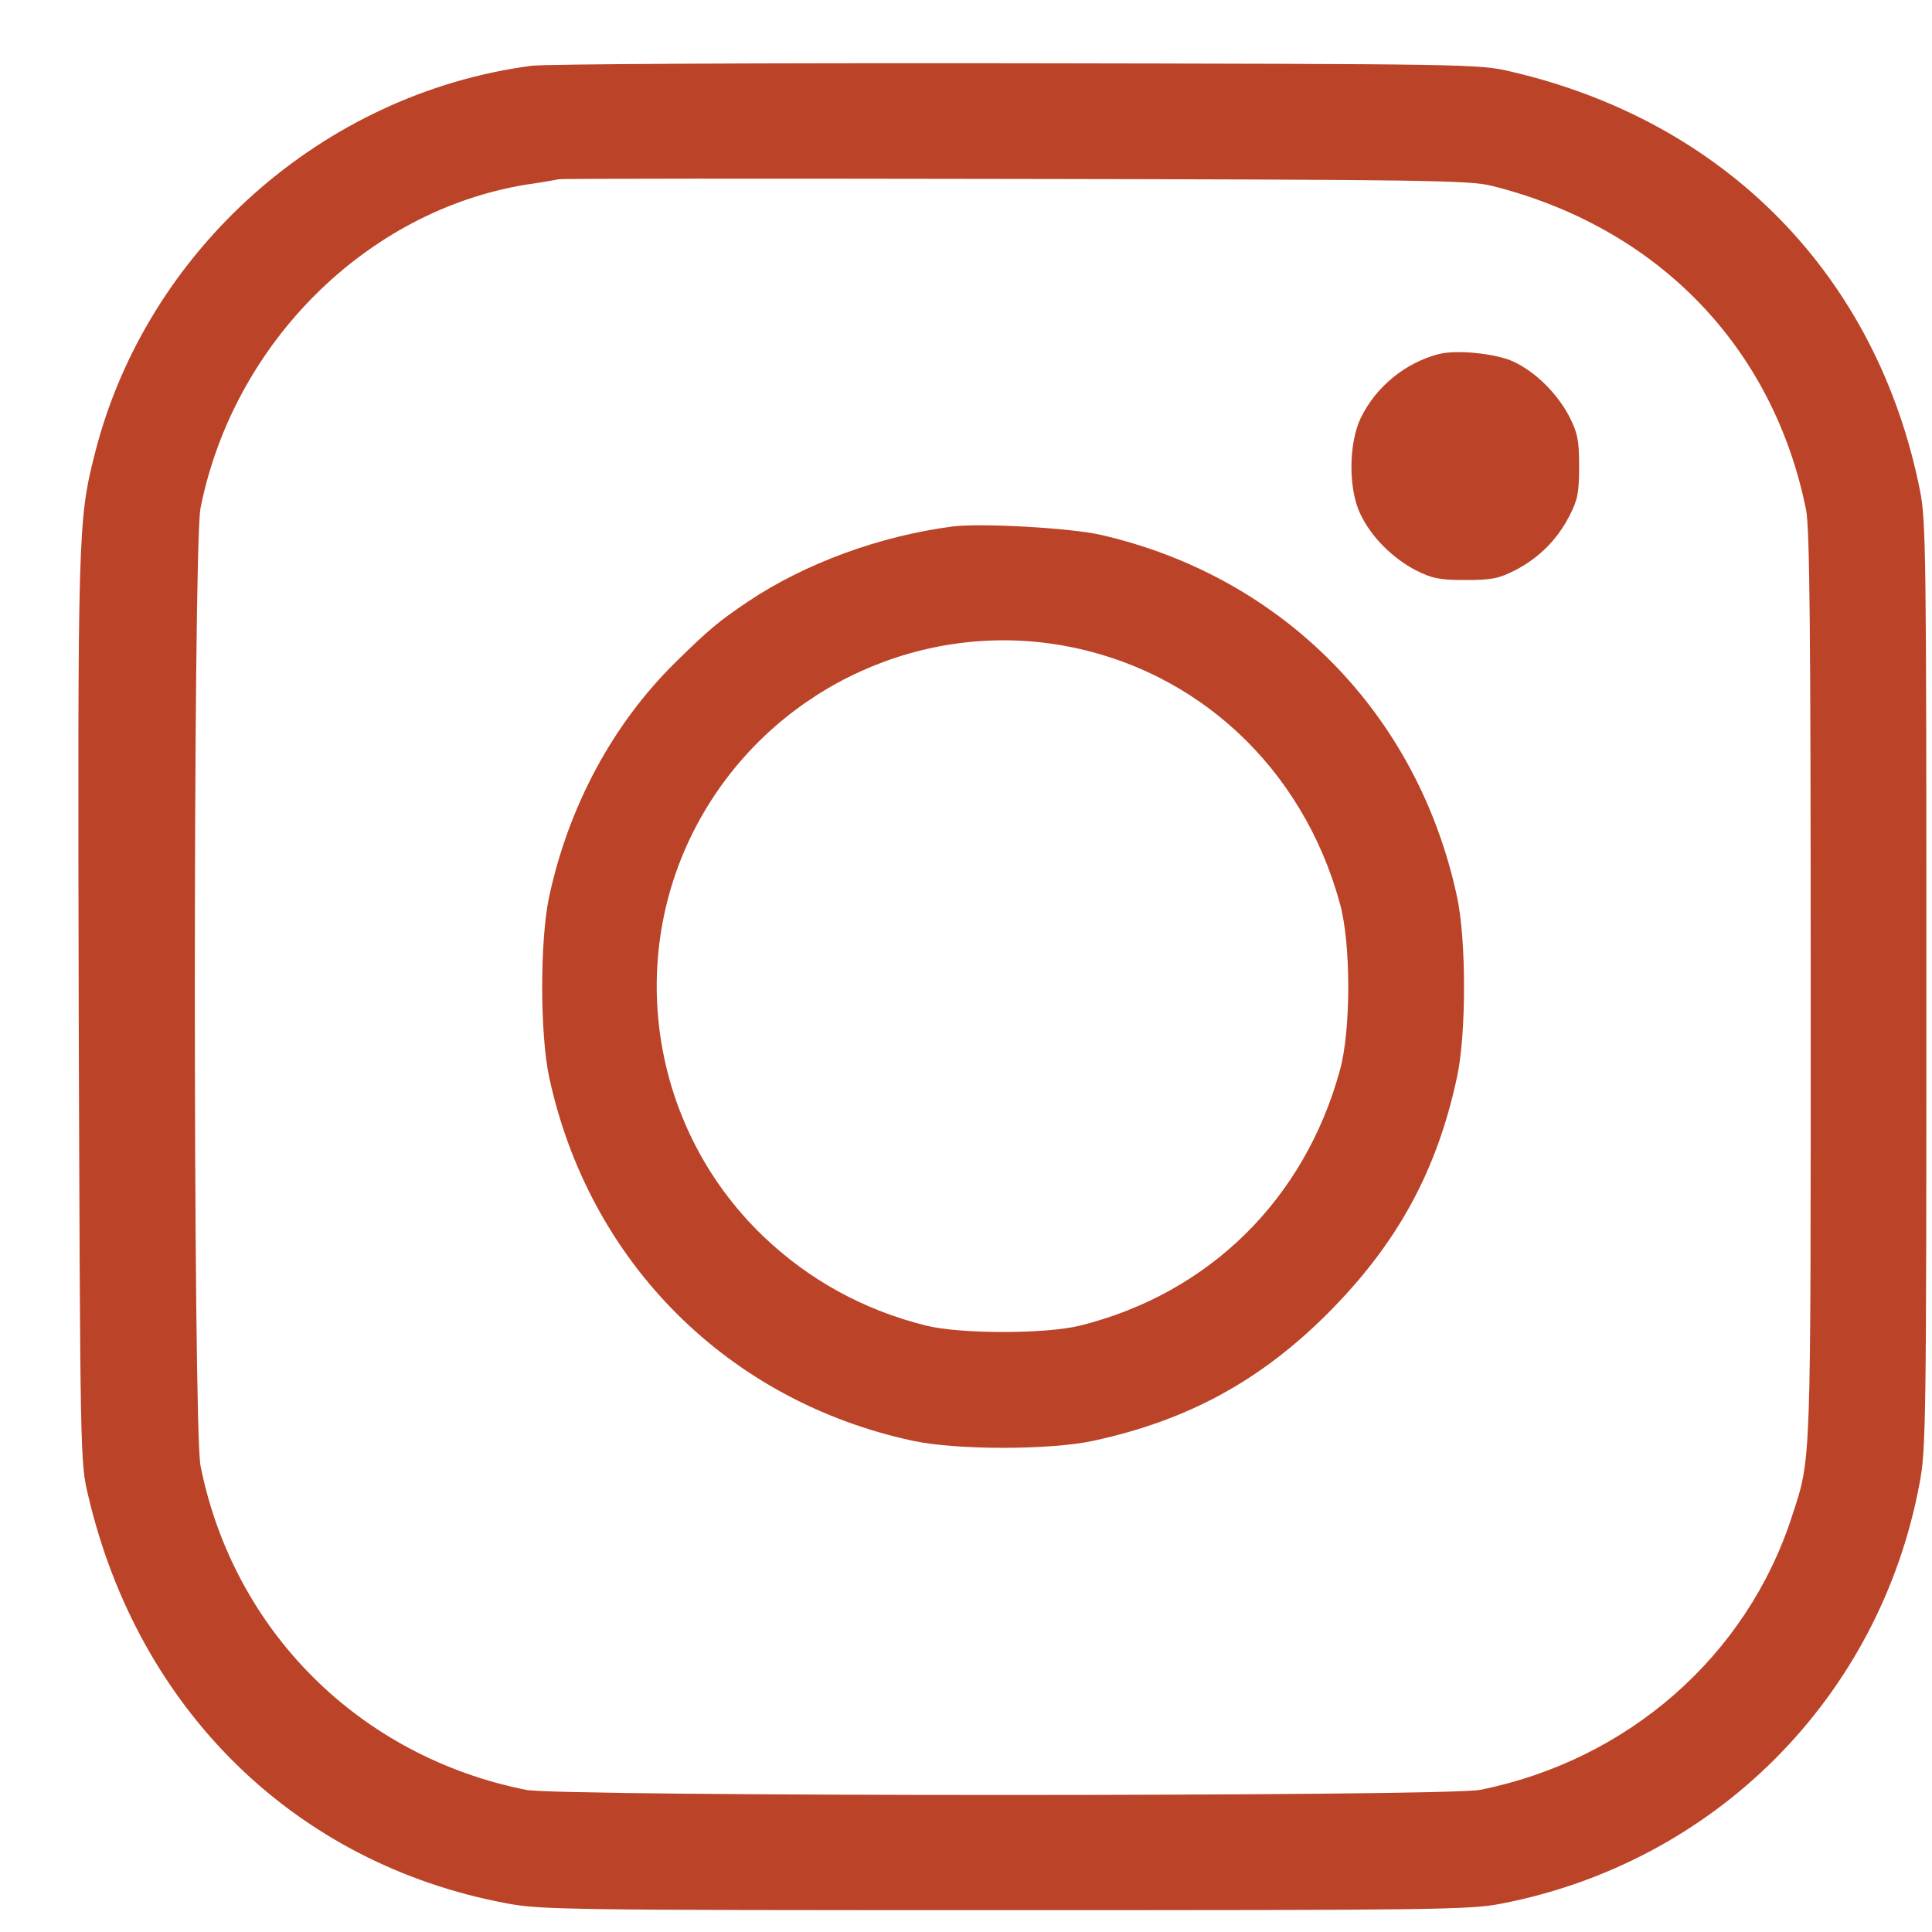 <?xml version="1.0" encoding="UTF-8"?> <svg xmlns="http://www.w3.org/2000/svg" width="23" height="23" viewBox="0 0 23 23" fill="none"><path d="M6.328 0.783C3.841 1.11 1.738 2.981 1.127 5.408C0.929 6.195 0.924 6.333 0.937 12.028C0.955 17.358 0.955 17.41 1.049 17.801C1.647 20.361 3.523 22.189 6.027 22.658C6.431 22.736 6.762 22.74 11.963 22.74C17.07 22.74 17.5 22.736 17.87 22.663C20.416 22.172 22.374 20.21 22.851 17.664C22.929 17.259 22.933 16.928 22.933 11.727C22.933 6.591 22.929 6.195 22.856 5.834C22.344 3.282 20.546 1.446 17.986 0.852C17.607 0.762 17.504 0.762 12.114 0.753C9.003 0.749 6.5 0.762 6.328 0.783ZM17.754 2.211C19.728 2.702 21.109 4.126 21.501 6.07C21.544 6.29 21.556 7.485 21.556 11.749C21.556 17.543 21.565 17.337 21.333 18.051C20.795 19.716 19.38 20.955 17.62 21.308C17.212 21.389 6.672 21.389 6.263 21.308C4.28 20.912 2.779 19.415 2.387 17.449C2.297 17.001 2.297 6.496 2.387 6.049C2.779 4.083 4.366 2.508 6.263 2.198C6.44 2.173 6.616 2.142 6.65 2.134C6.685 2.125 9.137 2.125 12.092 2.13C16.923 2.138 17.5 2.147 17.754 2.211Z" fill="#BB4328"></path><path d="M17.125 4.216C16.73 4.319 16.381 4.603 16.201 4.973C16.054 5.274 16.05 5.825 16.196 6.122C16.325 6.393 16.575 6.642 16.854 6.789C17.052 6.887 17.134 6.905 17.448 6.905C17.762 6.905 17.844 6.887 18.037 6.789C18.321 6.642 18.536 6.427 18.683 6.143C18.782 5.95 18.799 5.868 18.799 5.554C18.799 5.24 18.782 5.158 18.683 4.96C18.536 4.681 18.283 4.431 18.02 4.306C17.805 4.207 17.34 4.16 17.125 4.216Z" fill="#BB4328"></path><path d="M11.339 6.268C10.475 6.38 9.584 6.707 8.909 7.159C8.552 7.399 8.444 7.49 8.036 7.89C7.296 8.621 6.771 9.593 6.538 10.673C6.427 11.185 6.427 12.312 6.538 12.824C7.012 15.027 8.664 16.679 10.866 17.152C11.378 17.264 12.505 17.264 13.017 17.152C14.131 16.911 14.992 16.446 15.796 15.646C16.627 14.816 17.104 13.951 17.345 12.824C17.457 12.312 17.457 11.185 17.345 10.673C16.876 8.492 15.267 6.862 13.103 6.367C12.746 6.285 11.679 6.225 11.339 6.268ZM12.643 7.683C14.243 7.963 15.508 9.133 15.951 10.755C16.084 11.228 16.084 12.269 15.951 12.742C15.53 14.278 14.394 15.397 12.862 15.78C12.454 15.883 11.43 15.883 11.021 15.78C10.281 15.595 9.632 15.238 9.09 14.721C7.691 13.383 7.412 11.241 8.423 9.598C9.309 8.157 10.991 7.395 12.643 7.683Z" fill="#BB4328"></path></svg> 